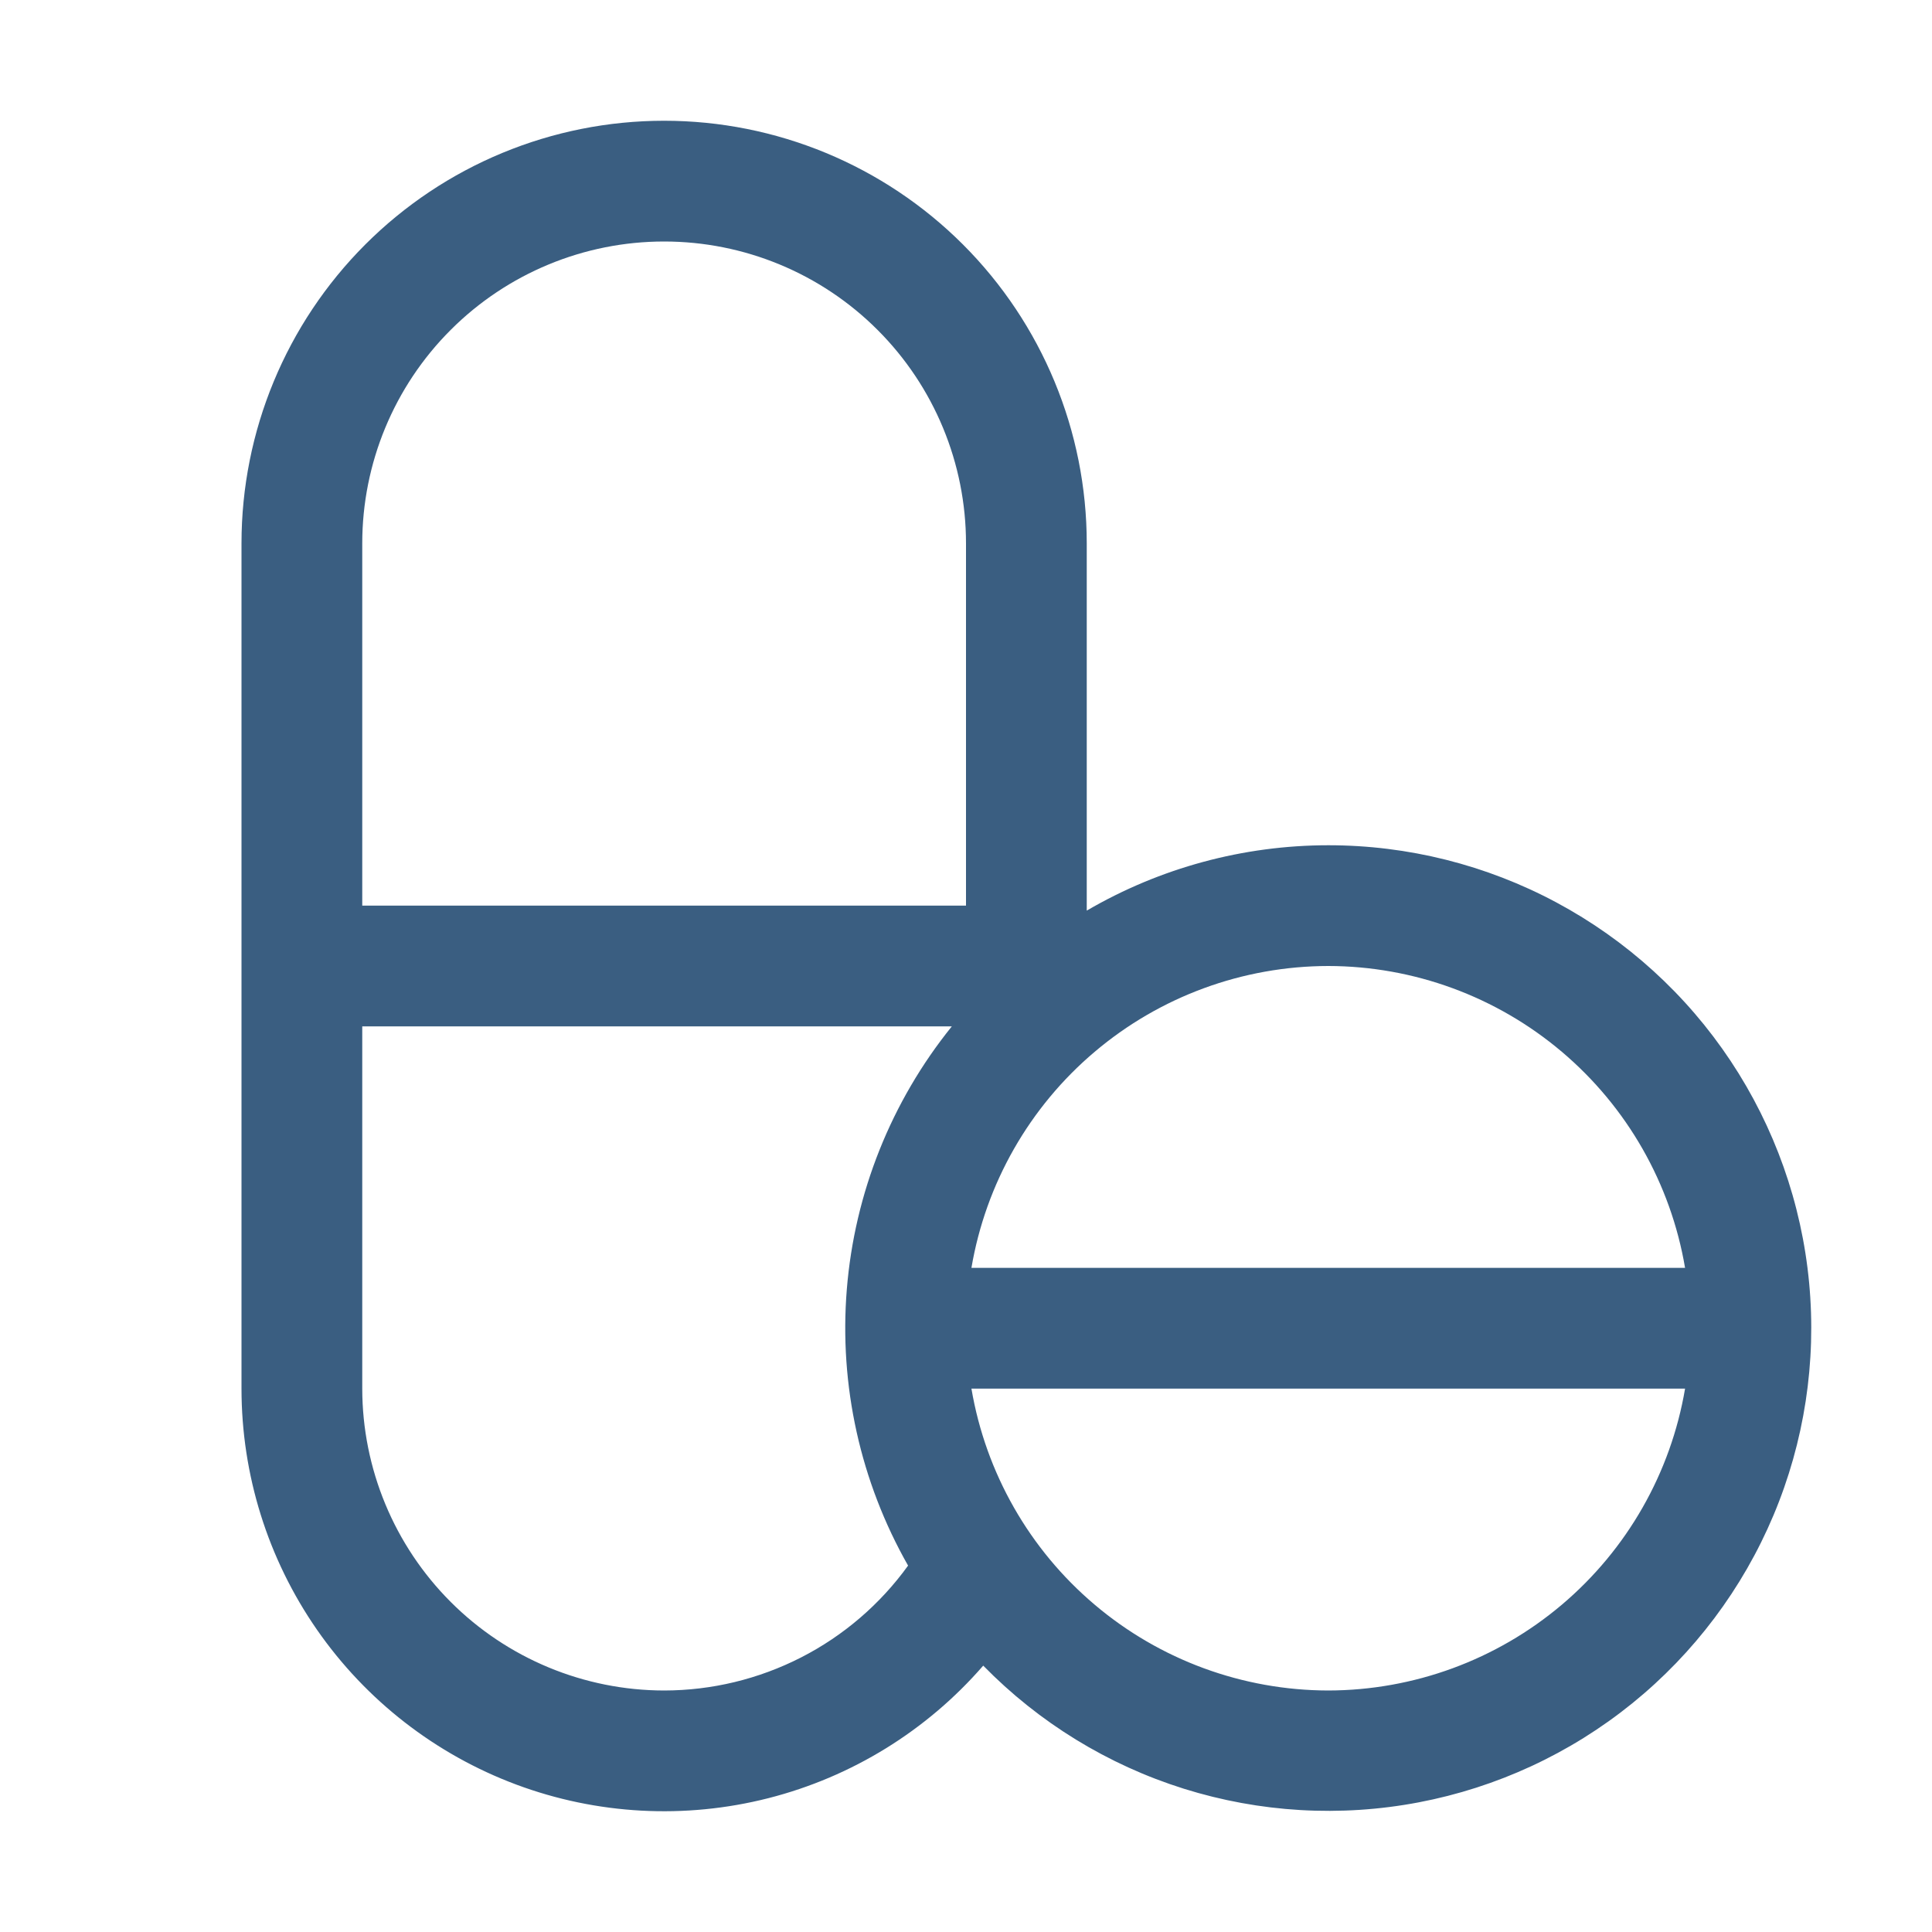 <?xml version="1.0" encoding="UTF-8"?>
<svg xmlns="http://www.w3.org/2000/svg" width="48" height="48" viewBox="0 0 48 48" fill="none">
  <g clip-path="url(#clip0_94_790)">
    <path d="M33 21C30.892 21.001 28.821 21.561 27 22.624V13.5C27 10.715 25.894 8.045 23.925 6.075C21.956 4.106 19.285 3 16.5 3C13.715 3 11.044 4.106 9.075 6.075C7.106 8.045 6 10.715 6 13.5V34.5C6 36.64 6.653 38.729 7.873 40.487C9.093 42.245 10.821 43.588 12.826 44.337C14.83 45.085 17.016 45.203 19.09 44.675C21.163 44.147 23.026 42.998 24.428 41.382C25.811 42.796 27.523 43.847 29.411 44.44C31.299 45.032 33.303 45.149 35.247 44.779C37.191 44.409 39.013 43.565 40.551 42.32C42.089 41.075 43.295 39.469 44.062 37.646C44.829 35.822 45.133 33.837 44.947 31.867C44.761 29.897 44.09 28.004 42.995 26.356C41.9 24.708 40.414 23.357 38.67 22.422C36.927 21.488 34.978 20.999 33 21ZM33 24C35.125 24.003 37.18 24.758 38.803 26.131C40.425 27.503 41.51 29.405 41.865 31.5H24.135C24.491 29.405 25.575 27.503 27.198 26.131C28.82 24.758 30.875 24.003 33 24ZM9 13.5C9 11.511 9.79 9.603 11.197 8.197C12.603 6.79 14.511 6 16.5 6C18.489 6 20.397 6.79 21.803 8.197C23.21 9.603 24 11.511 24 13.5V22.5H9V13.5ZM16.5 42C14.512 41.998 12.605 41.207 11.199 39.801C9.793 38.395 9.002 36.488 9 34.5V25.5H23.648C22.142 27.366 21.233 29.642 21.039 32.031C20.845 34.421 21.376 36.813 22.561 38.897C21.868 39.857 20.958 40.639 19.904 41.178C18.85 41.717 17.684 41.999 16.5 42ZM33 42C30.875 41.996 28.82 41.242 27.198 39.869C25.575 38.497 24.491 36.595 24.135 34.5H41.865C41.51 36.595 40.425 38.497 38.803 39.869C37.18 41.242 35.125 41.996 33 42Z" fill="#3A5E81"></path>
  </g>
  <defs>
    <clipPath id="clip0_94_790">
      <rect width="48" height="48" fill="white"></rect>
    </clipPath>
  </defs>
</svg>
